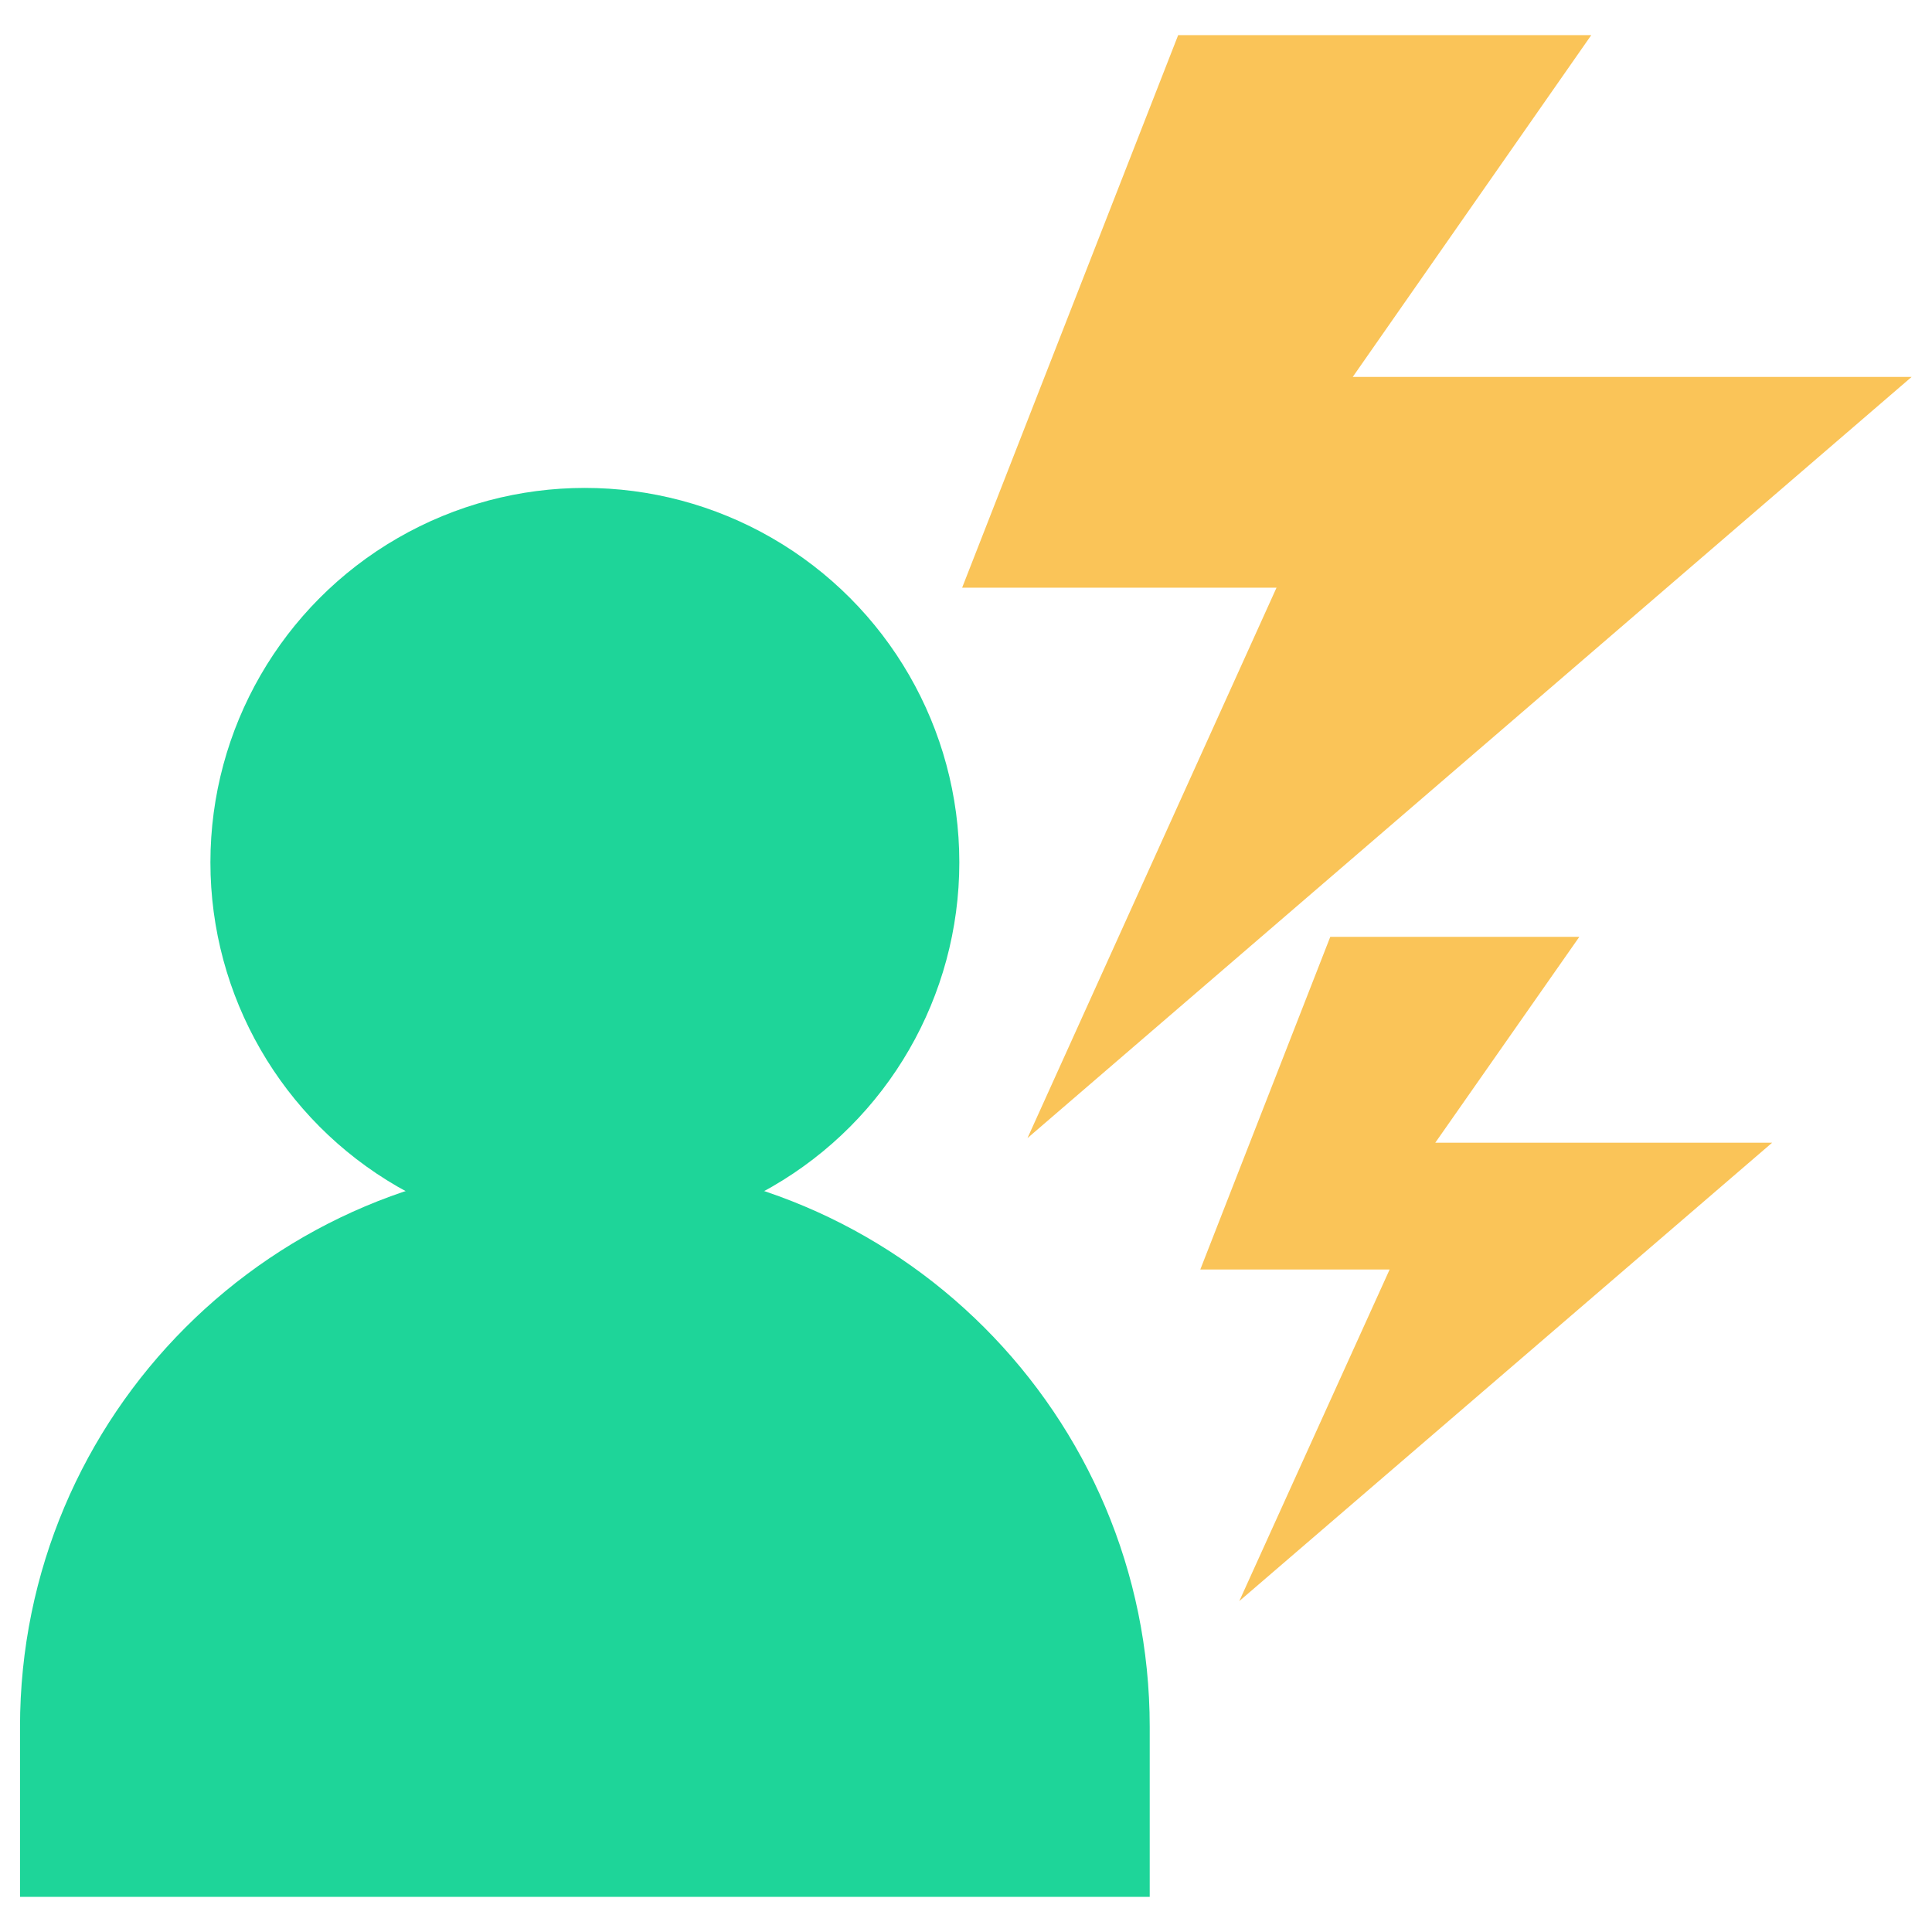 <?xml version="1.0" encoding="utf-8"?>
<!-- Generator: Adobe Illustrator 24.0.2, SVG Export Plug-In . SVG Version: 6.00 Build 0)  -->
<svg version="1.1" id="Layer_1" xmlns="http://www.w3.org/2000/svg" xmlns:xlink="http://www.w3.org/1999/xlink" x="0px" y="0px"
	 viewBox="0 0 55 55" style="enable-background:new 0 0 55 55;" xml:space="preserve">
<style type="text/css">
	.st0{fill:#1ED599;}
	.st1{fill:#FAC458;}
</style>
<g>
	<g>
		<circle class="st0" cx="16.65" cy="24.55" r="10.66"/>
		<path class="st0" d="M32.73,54v-4.84c0-8.88-7.2-16.08-16.08-16.08c-8.88,0-16.08,7.2-16.08,16.08V54H32.73z"/>
	</g>
	<polygon class="st1" points="33.54,1 27.39,16.73 36.34,16.73 29.25,32.4 54.42,10.73 38.51,10.73 45.3,1 	"/>
	<polygon class="st1" points="37.87,26.67 34.17,36.14 39.56,36.14 35.28,45.58 50.45,32.53 40.86,32.53 44.96,26.67 	"/>
</g>
</svg>
